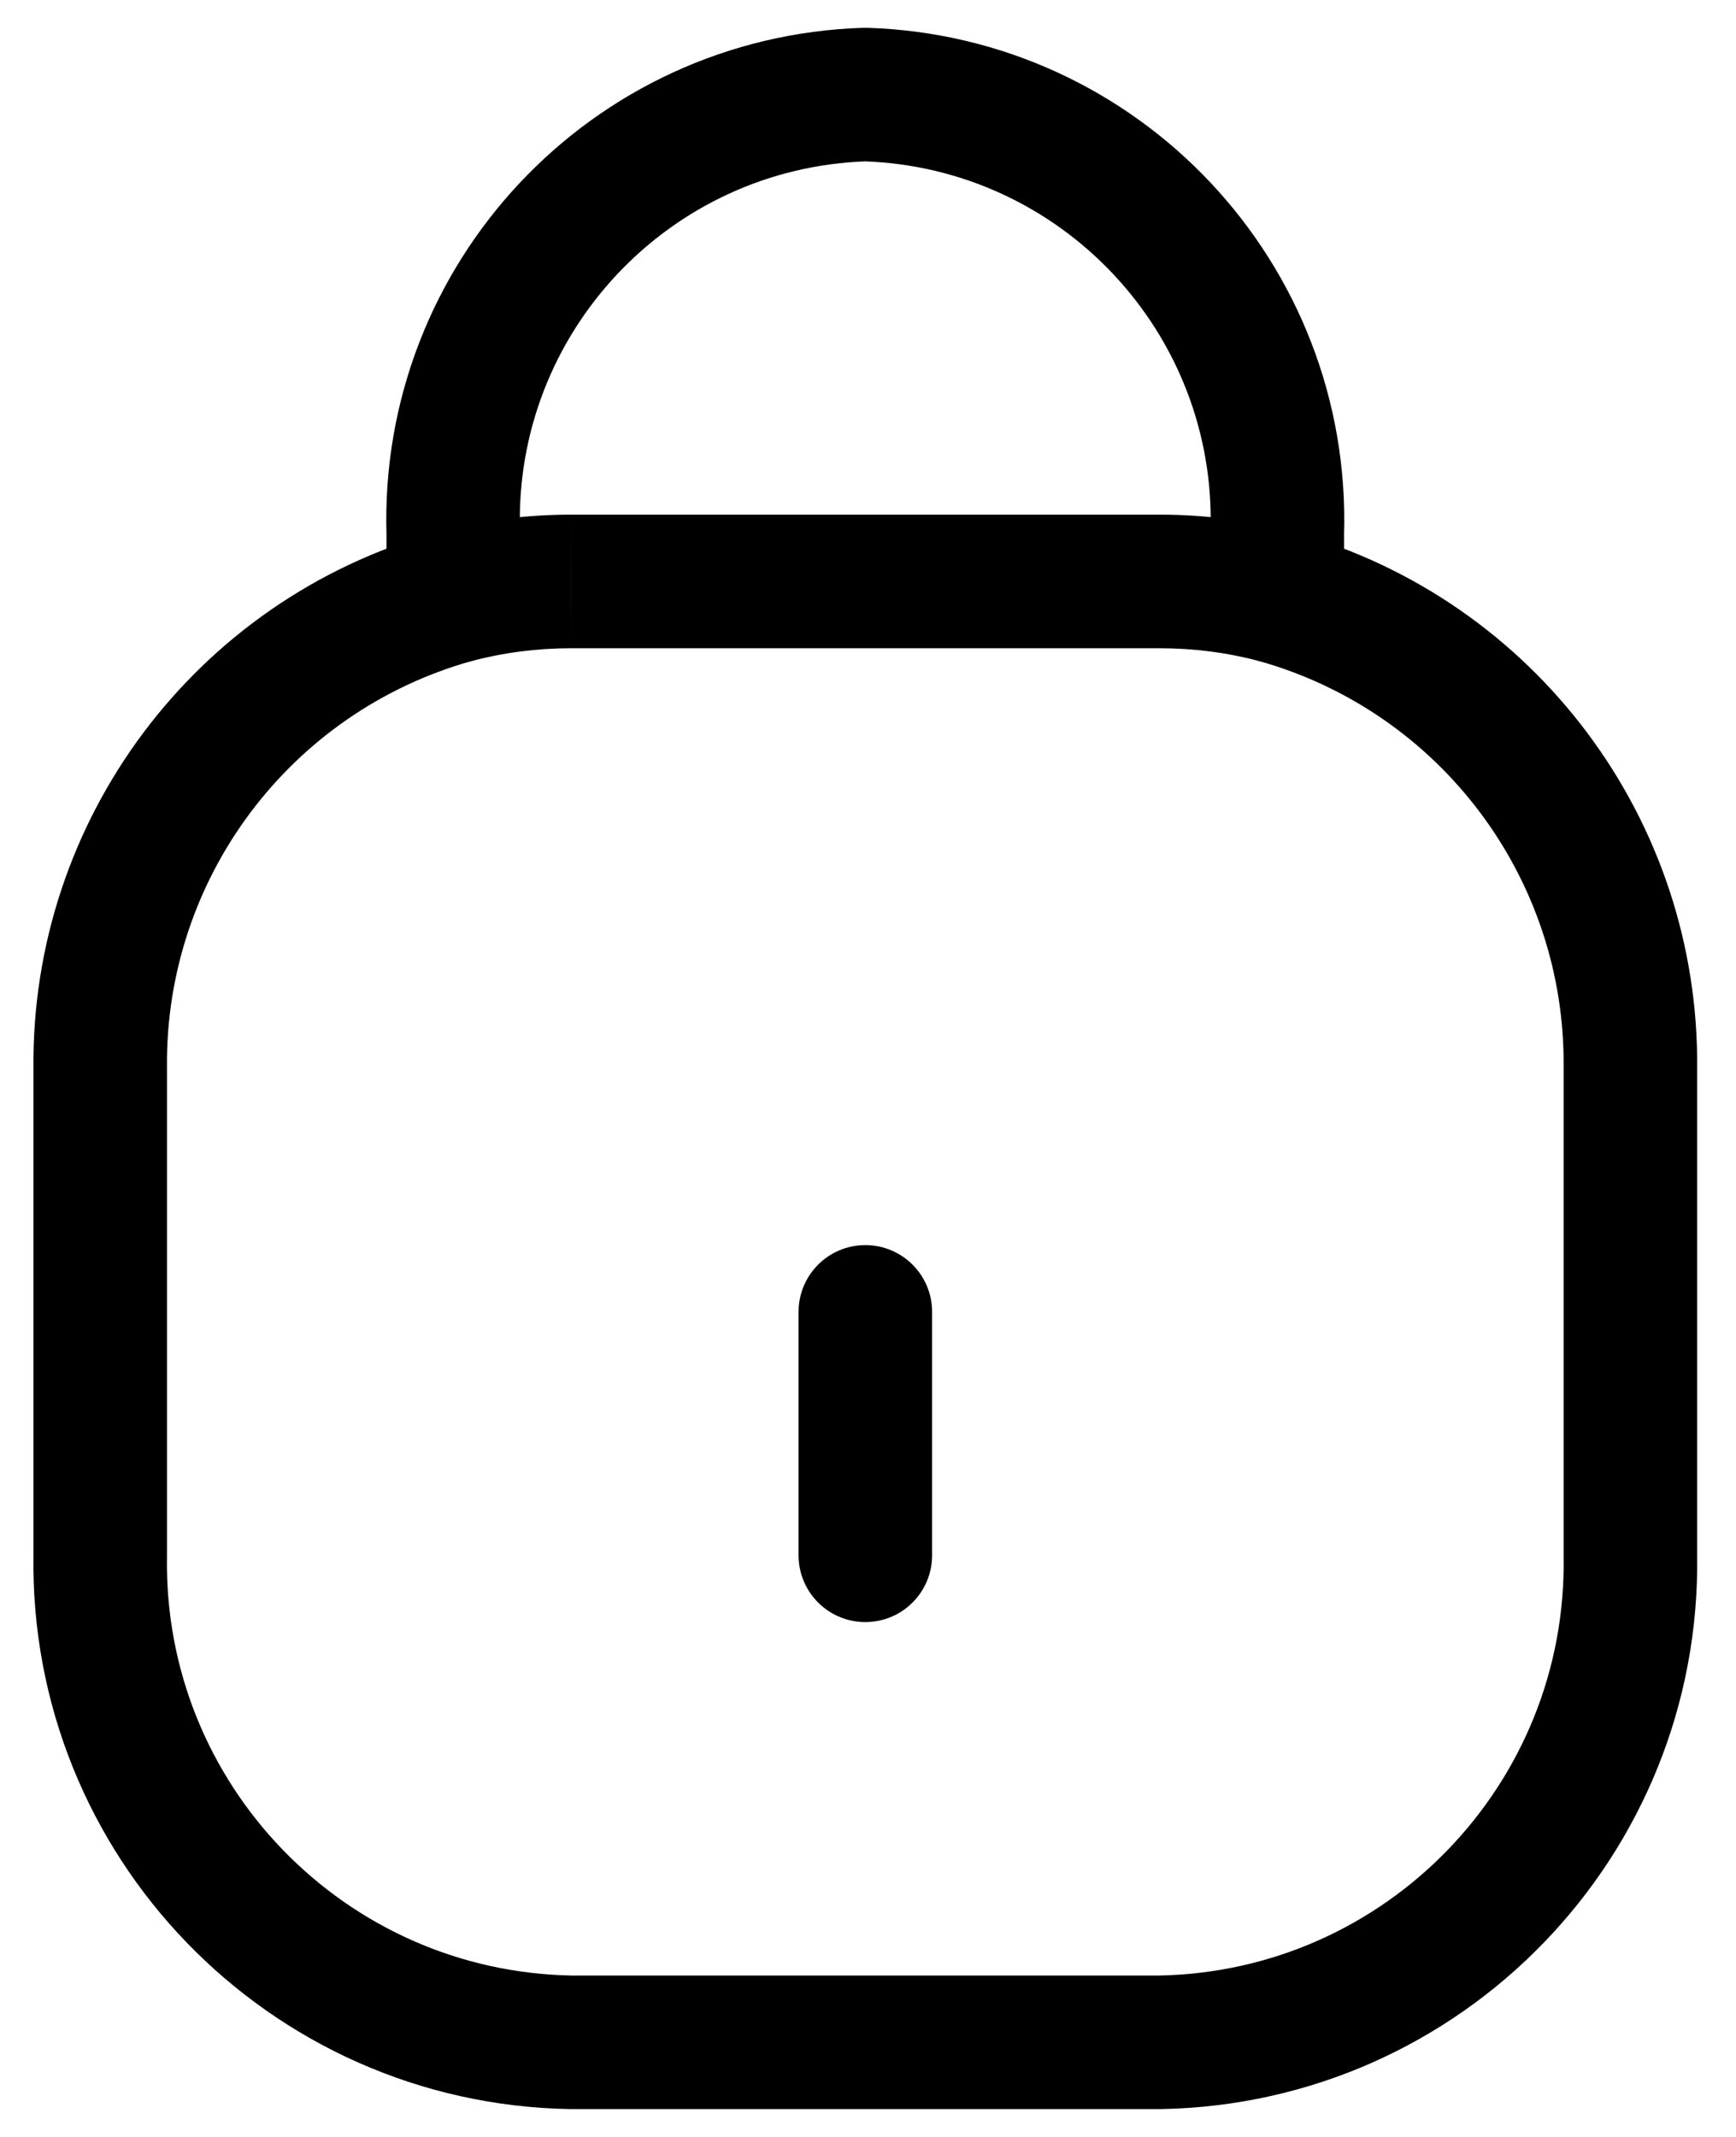 <svg width="26" height="32" viewBox="0 0 26 32" fill="none" xmlns="http://www.w3.org/2000/svg">
<g id="Vector">
<path id="Vector_2" fill-rule="evenodd" clip-rule="evenodd" d="M17.366 30.583H8.553C4.593 30.515 1.436 27.252 1.501 23.291V15.999C1.465 12.721 3.632 9.826 6.788 8.937V7.979C6.683 4.463 9.444 1.527 12.959 1.416C16.474 1.527 19.235 4.463 19.13 7.979V8.937C22.286 9.826 24.454 12.721 24.418 15.999V23.291C24.483 27.252 21.326 30.515 17.366 30.583Z" stroke="black" stroke-width="2" stroke-linecap="round" stroke-linejoin="round"/>
<path id="Vector-2" d="M11.96 23.29C11.96 23.843 12.408 24.29 12.96 24.29C13.512 24.29 13.96 23.843 13.96 23.29H11.96ZM13.96 19.645C13.96 19.092 13.512 18.645 12.96 18.645C12.408 18.645 11.96 19.092 11.96 19.645H13.96ZM18.874 9.903C19.408 10.044 19.955 9.727 20.097 9.193C20.239 8.659 19.921 8.111 19.387 7.97L18.874 9.903ZM17.368 8.707V9.707L17.369 9.707L17.368 8.707ZM8.554 8.707L8.553 9.707H8.554V8.707ZM6.534 7.97C6.001 8.111 5.683 8.659 5.824 9.193C5.966 9.727 6.514 10.044 7.048 9.903L6.534 7.97ZM13.96 23.29V19.645H11.96V23.29H13.96ZM19.387 7.97C18.728 7.795 18.049 7.706 17.367 7.707L17.369 9.707C17.877 9.707 18.383 9.772 18.874 9.903L19.387 7.97ZM17.368 7.707H8.554V9.707H17.368V7.707ZM8.554 7.707C7.873 7.706 7.193 7.795 6.534 7.97L7.048 9.903C7.539 9.772 8.045 9.707 8.553 9.707L8.554 7.707Z" fill="black"/>
</g>
</svg>
